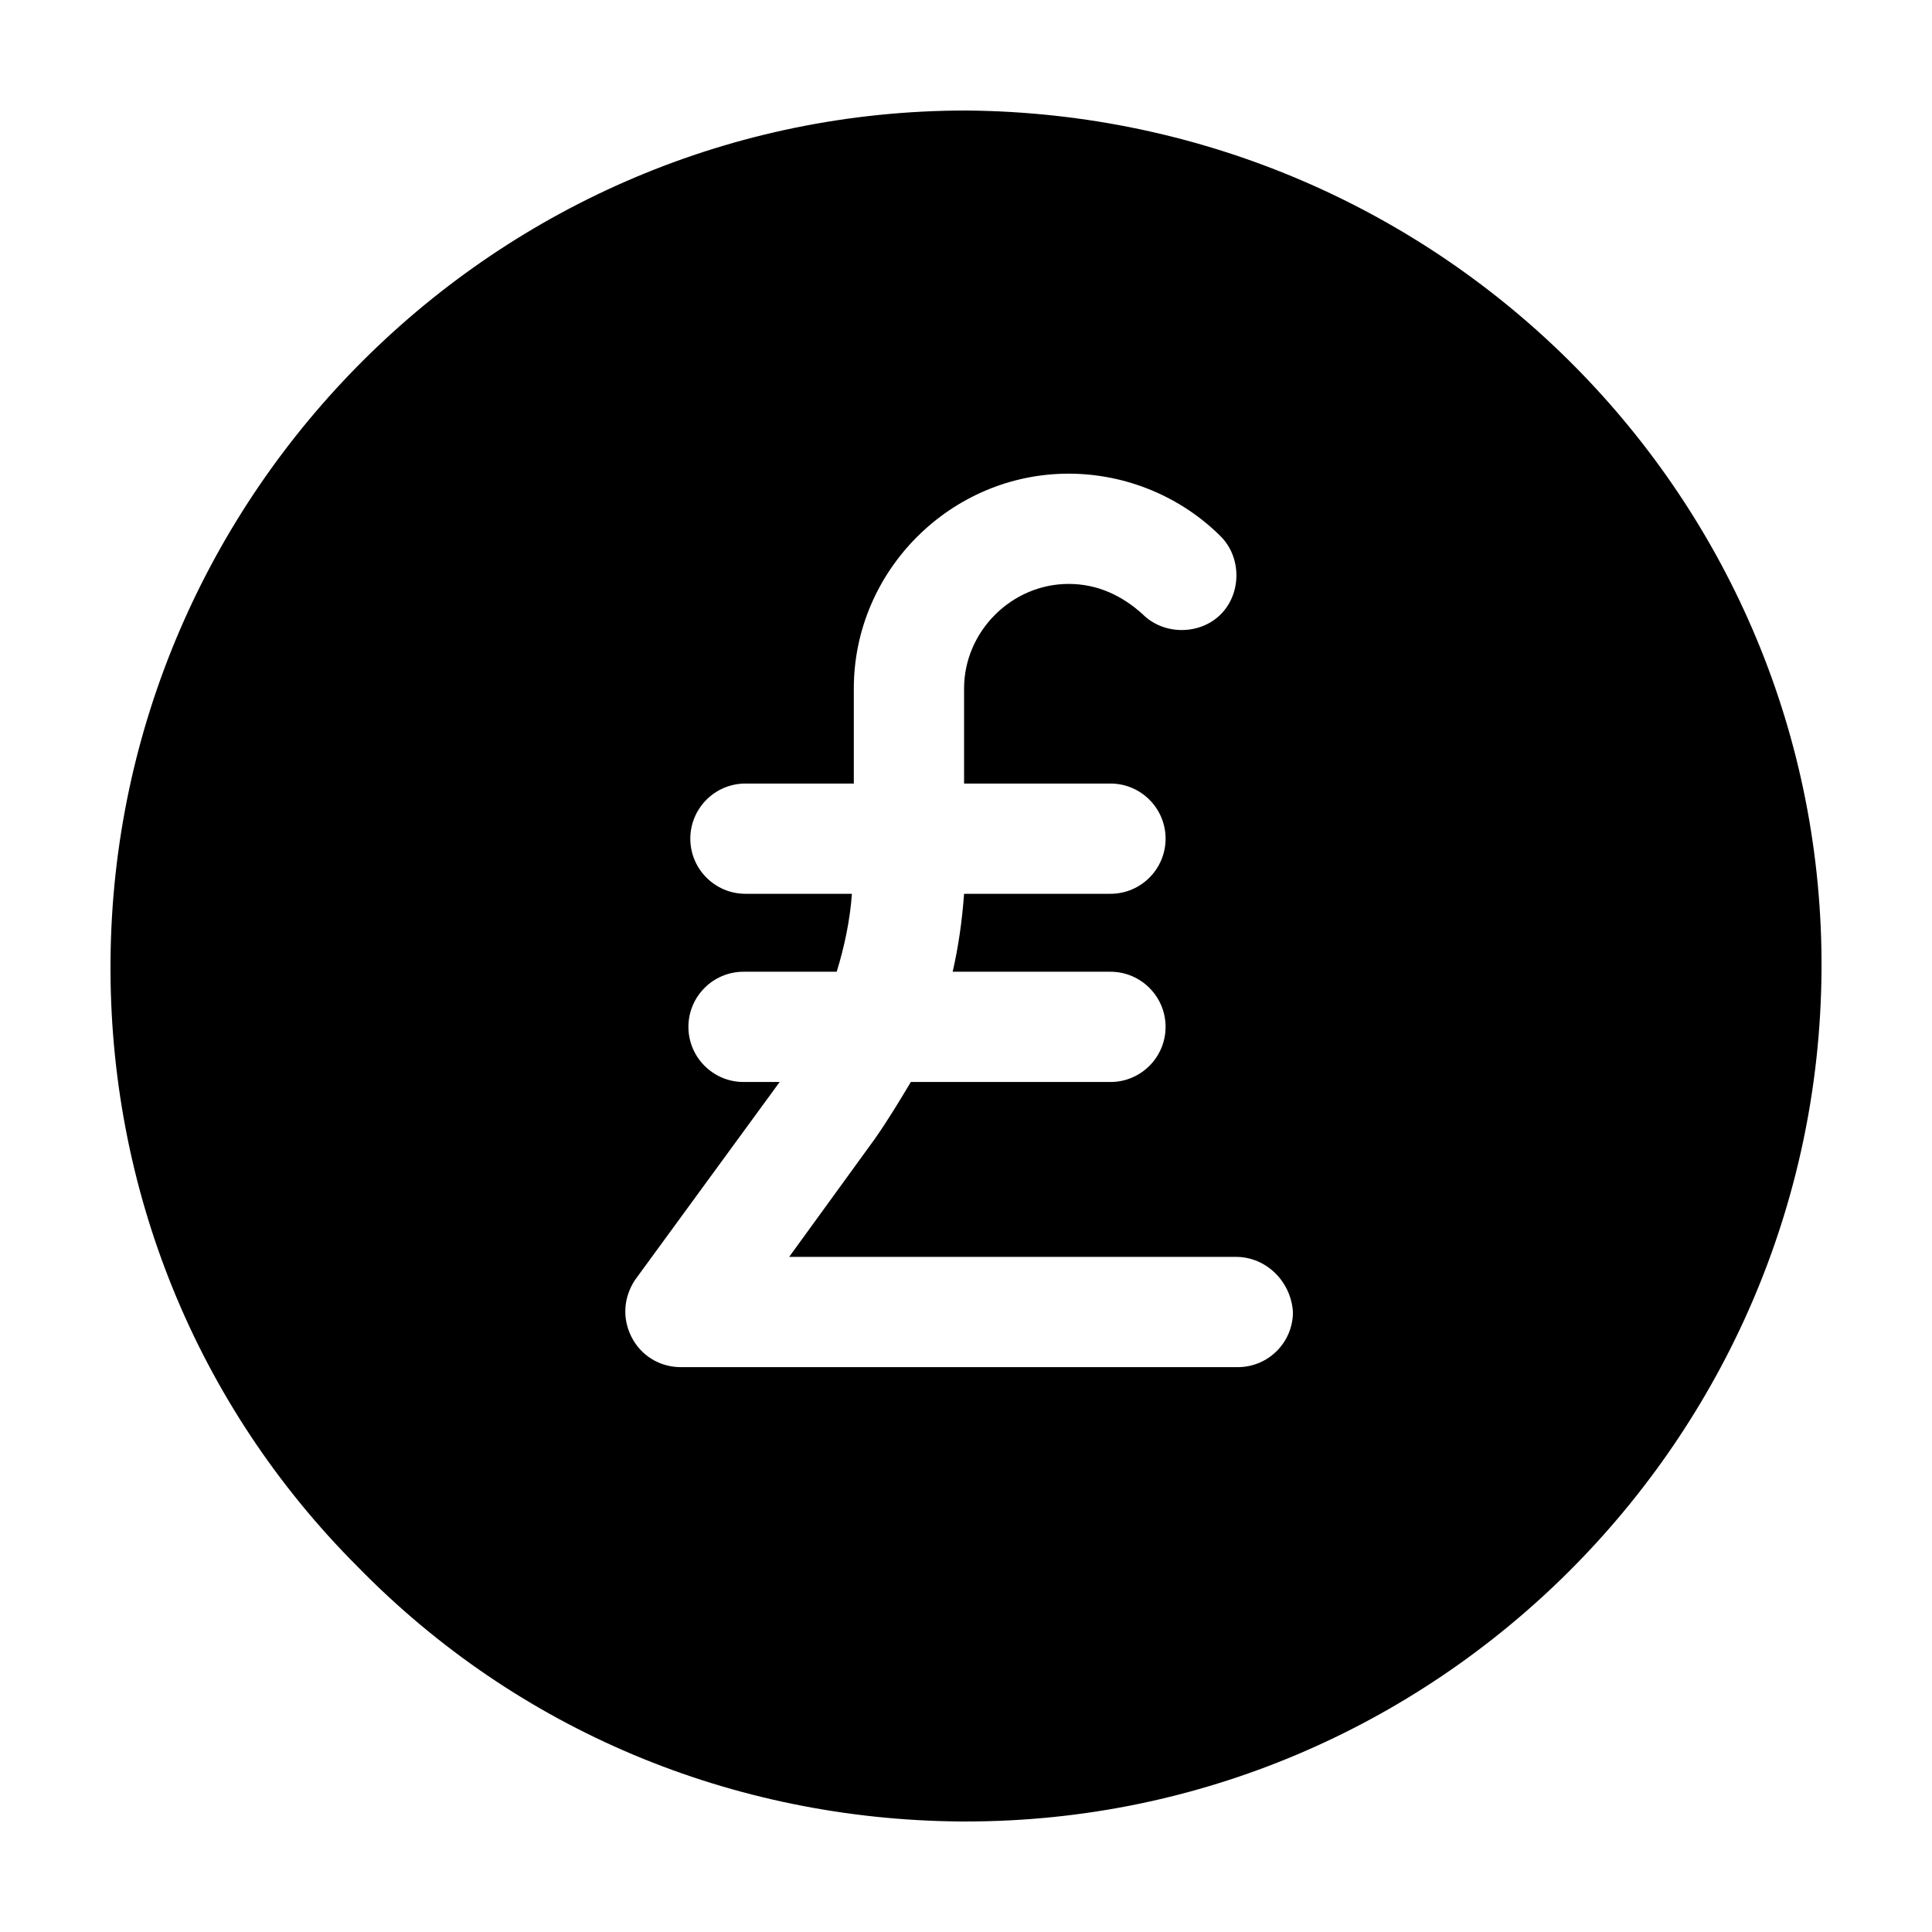 <?xml version="1.0" encoding="UTF-8"?>
<!-- Uploaded to: SVG Find, www.svgrepo.com, Generator: SVG Find Mixer Tools -->
<svg fill="#000000" width="800px" height="800px" version="1.1" viewBox="144 144 512 512" xmlns="http://www.w3.org/2000/svg">
 <path d="m400 173.29c-124.44 0-225.71 101.27-226.71 225.2-0.504 60.457 22.672 117.89 65.496 160.71 42.32 43.328 99.25 67.008 159.71 67.512l1.512-0.004c124.44 0 225.71-101.27 226.71-225.2 1.004-124.94-100.26-227.21-226.71-228.22zm72.043 333.02h-147.62c-5.543 0-10.578-3.023-13.098-8.062-2.519-5.039-2.016-10.578 1.008-15.113l38.289-52.395h-9.574c-8.062 0-14.609-6.551-14.609-14.609 0-8.062 6.551-14.609 14.609-14.609h24.688c2.016-6.551 3.527-13.602 4.031-20.656h-28.215c-8.062 0-14.609-6.551-14.609-14.609 0-8.062 6.551-14.609 14.609-14.609h28.719v-25.191c0-31.234 25.695-56.93 56.93-56.93 15.113 0 29.727 6.047 40.305 16.625 5.543 5.543 5.543 15.113 0 20.656-5.543 5.543-15.113 5.543-20.656 0-5.543-5.039-12.09-8.062-19.648-8.062-15.113 0-27.711 12.594-27.711 27.711v25.191h38.793c8.062 0 14.609 6.551 14.609 14.609 0 8.062-6.551 14.609-14.609 14.609h-38.793c-0.504 7.055-1.512 14.105-3.023 20.656h41.816c8.062 0 14.609 6.551 14.609 14.609 0 8.062-6.551 14.609-14.609 14.609h-52.898c-3.023 5.039-6.047 10.078-9.574 15.113l-22.672 31.234h118.39c8.062 0 14.609 6.551 15.113 14.609 0.004 8.066-6.543 14.613-14.605 14.613z"/>
</svg>